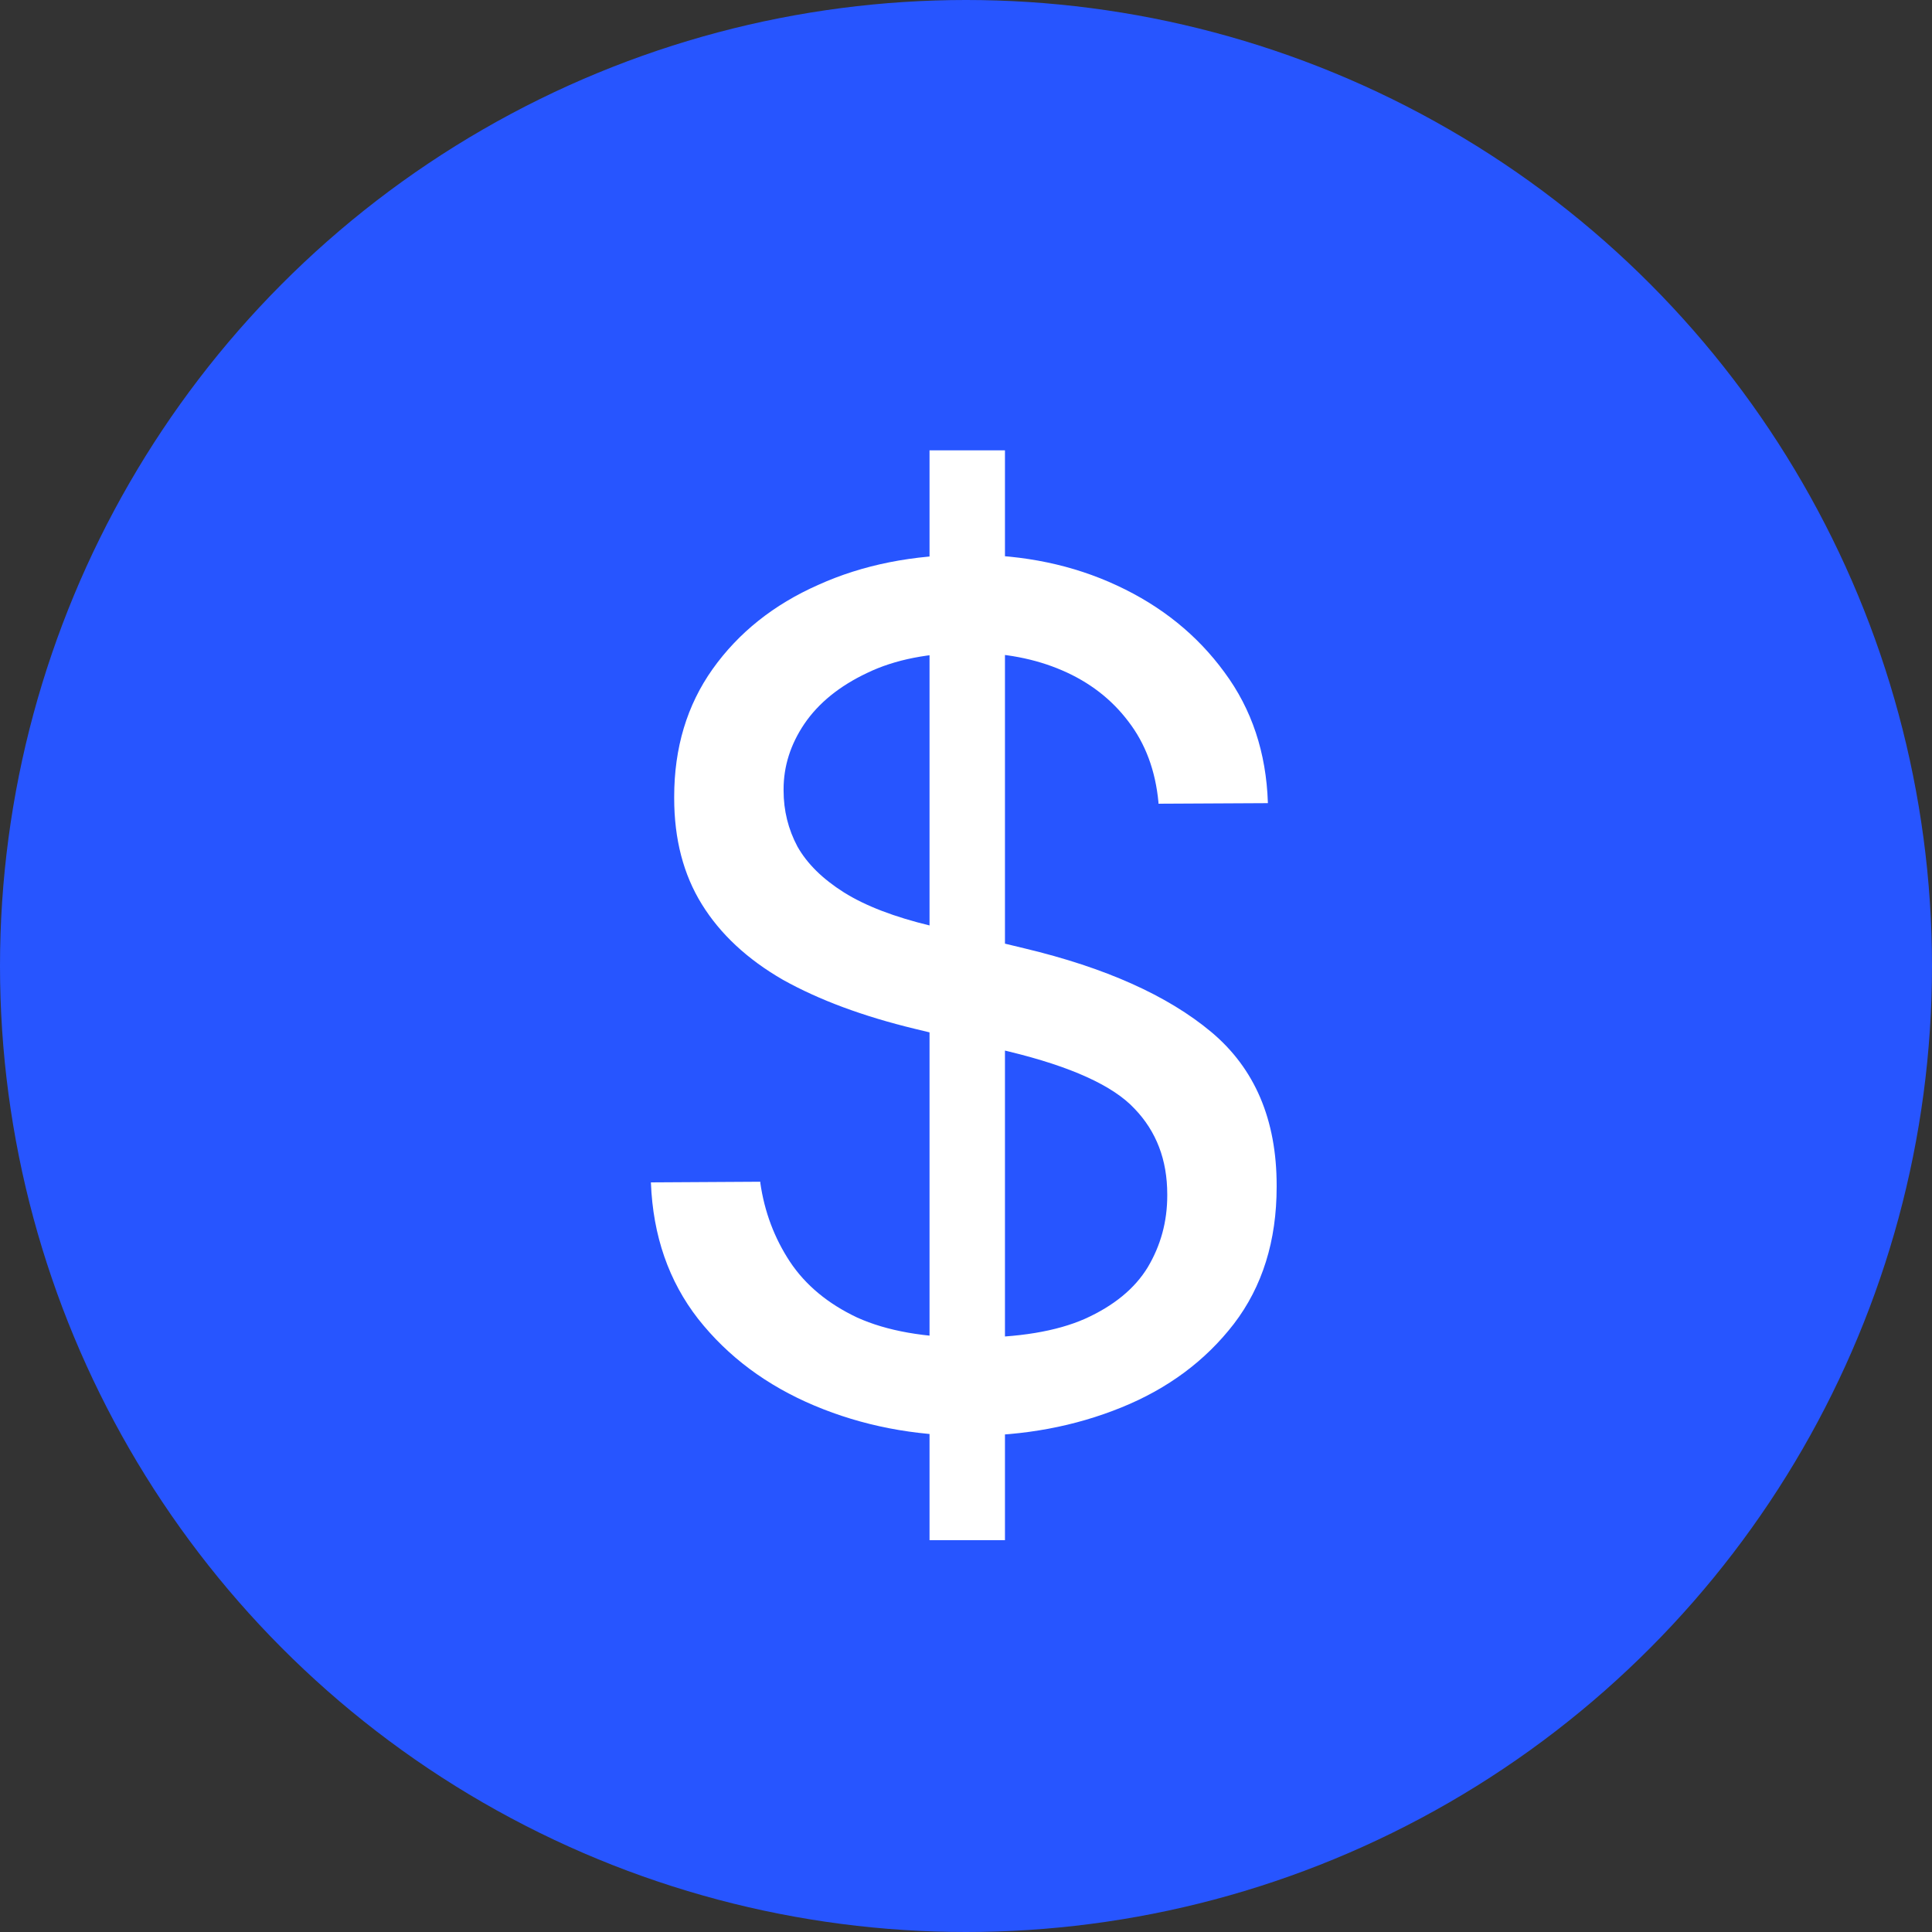 <svg width="24" height="24" viewBox="0 0 24 24" fill="none" xmlns="http://www.w3.org/2000/svg">
<rect x="0" y="0" width="24" height="24" fill="#333333" stroke="none"/>
<circle cx="12" cy="12" r="12" fill="#2755FF"/>
<path d="M12.047 17.836C11.354 17.836 10.711 17.711 10.117 17.461C9.523 17.211 9.042 16.852 8.672 16.383C8.307 15.914 8.112 15.352 8.086 14.695V14.688L9.445 14.68V14.695C9.497 15.055 9.62 15.38 9.812 15.672C10.005 15.963 10.284 16.195 10.648 16.367C11.018 16.534 11.49 16.617 12.062 16.617C12.651 16.617 13.122 16.539 13.477 16.383C13.836 16.221 14.096 16.008 14.258 15.742C14.419 15.471 14.5 15.175 14.5 14.852V14.836C14.5 14.409 14.365 14.055 14.094 13.773C13.828 13.487 13.307 13.25 12.531 13.062L11.367 12.781C10.721 12.625 10.175 12.422 9.727 12.172C9.284 11.917 8.948 11.604 8.719 11.234C8.49 10.865 8.375 10.425 8.375 9.914V9.898C8.375 9.289 8.534 8.76 8.852 8.312C9.174 7.859 9.612 7.51 10.164 7.266C10.716 7.016 11.344 6.891 12.047 6.891C12.719 6.891 13.328 7.018 13.875 7.273C14.427 7.529 14.872 7.888 15.211 8.352C15.55 8.81 15.729 9.349 15.75 9.969V9.977L14.391 9.984V9.969C14.354 9.573 14.229 9.237 14.016 8.961C13.807 8.685 13.534 8.474 13.195 8.328C12.857 8.182 12.474 8.109 12.047 8.109C11.542 8.109 11.117 8.193 10.773 8.359C10.43 8.521 10.169 8.732 9.992 8.992C9.82 9.247 9.734 9.518 9.734 9.805V9.82C9.734 10.07 9.792 10.302 9.906 10.516C10.026 10.729 10.219 10.919 10.484 11.086C10.75 11.253 11.109 11.391 11.562 11.5L12.727 11.781C13.732 12.021 14.505 12.367 15.047 12.82C15.588 13.273 15.859 13.909 15.859 14.727V14.742C15.859 15.414 15.682 15.982 15.328 16.445C14.974 16.904 14.508 17.25 13.93 17.484C13.352 17.719 12.724 17.836 12.047 17.836ZM11.547 19.133V5.594H12.484V19.133H11.547Z" fill="white"/>
</svg>
